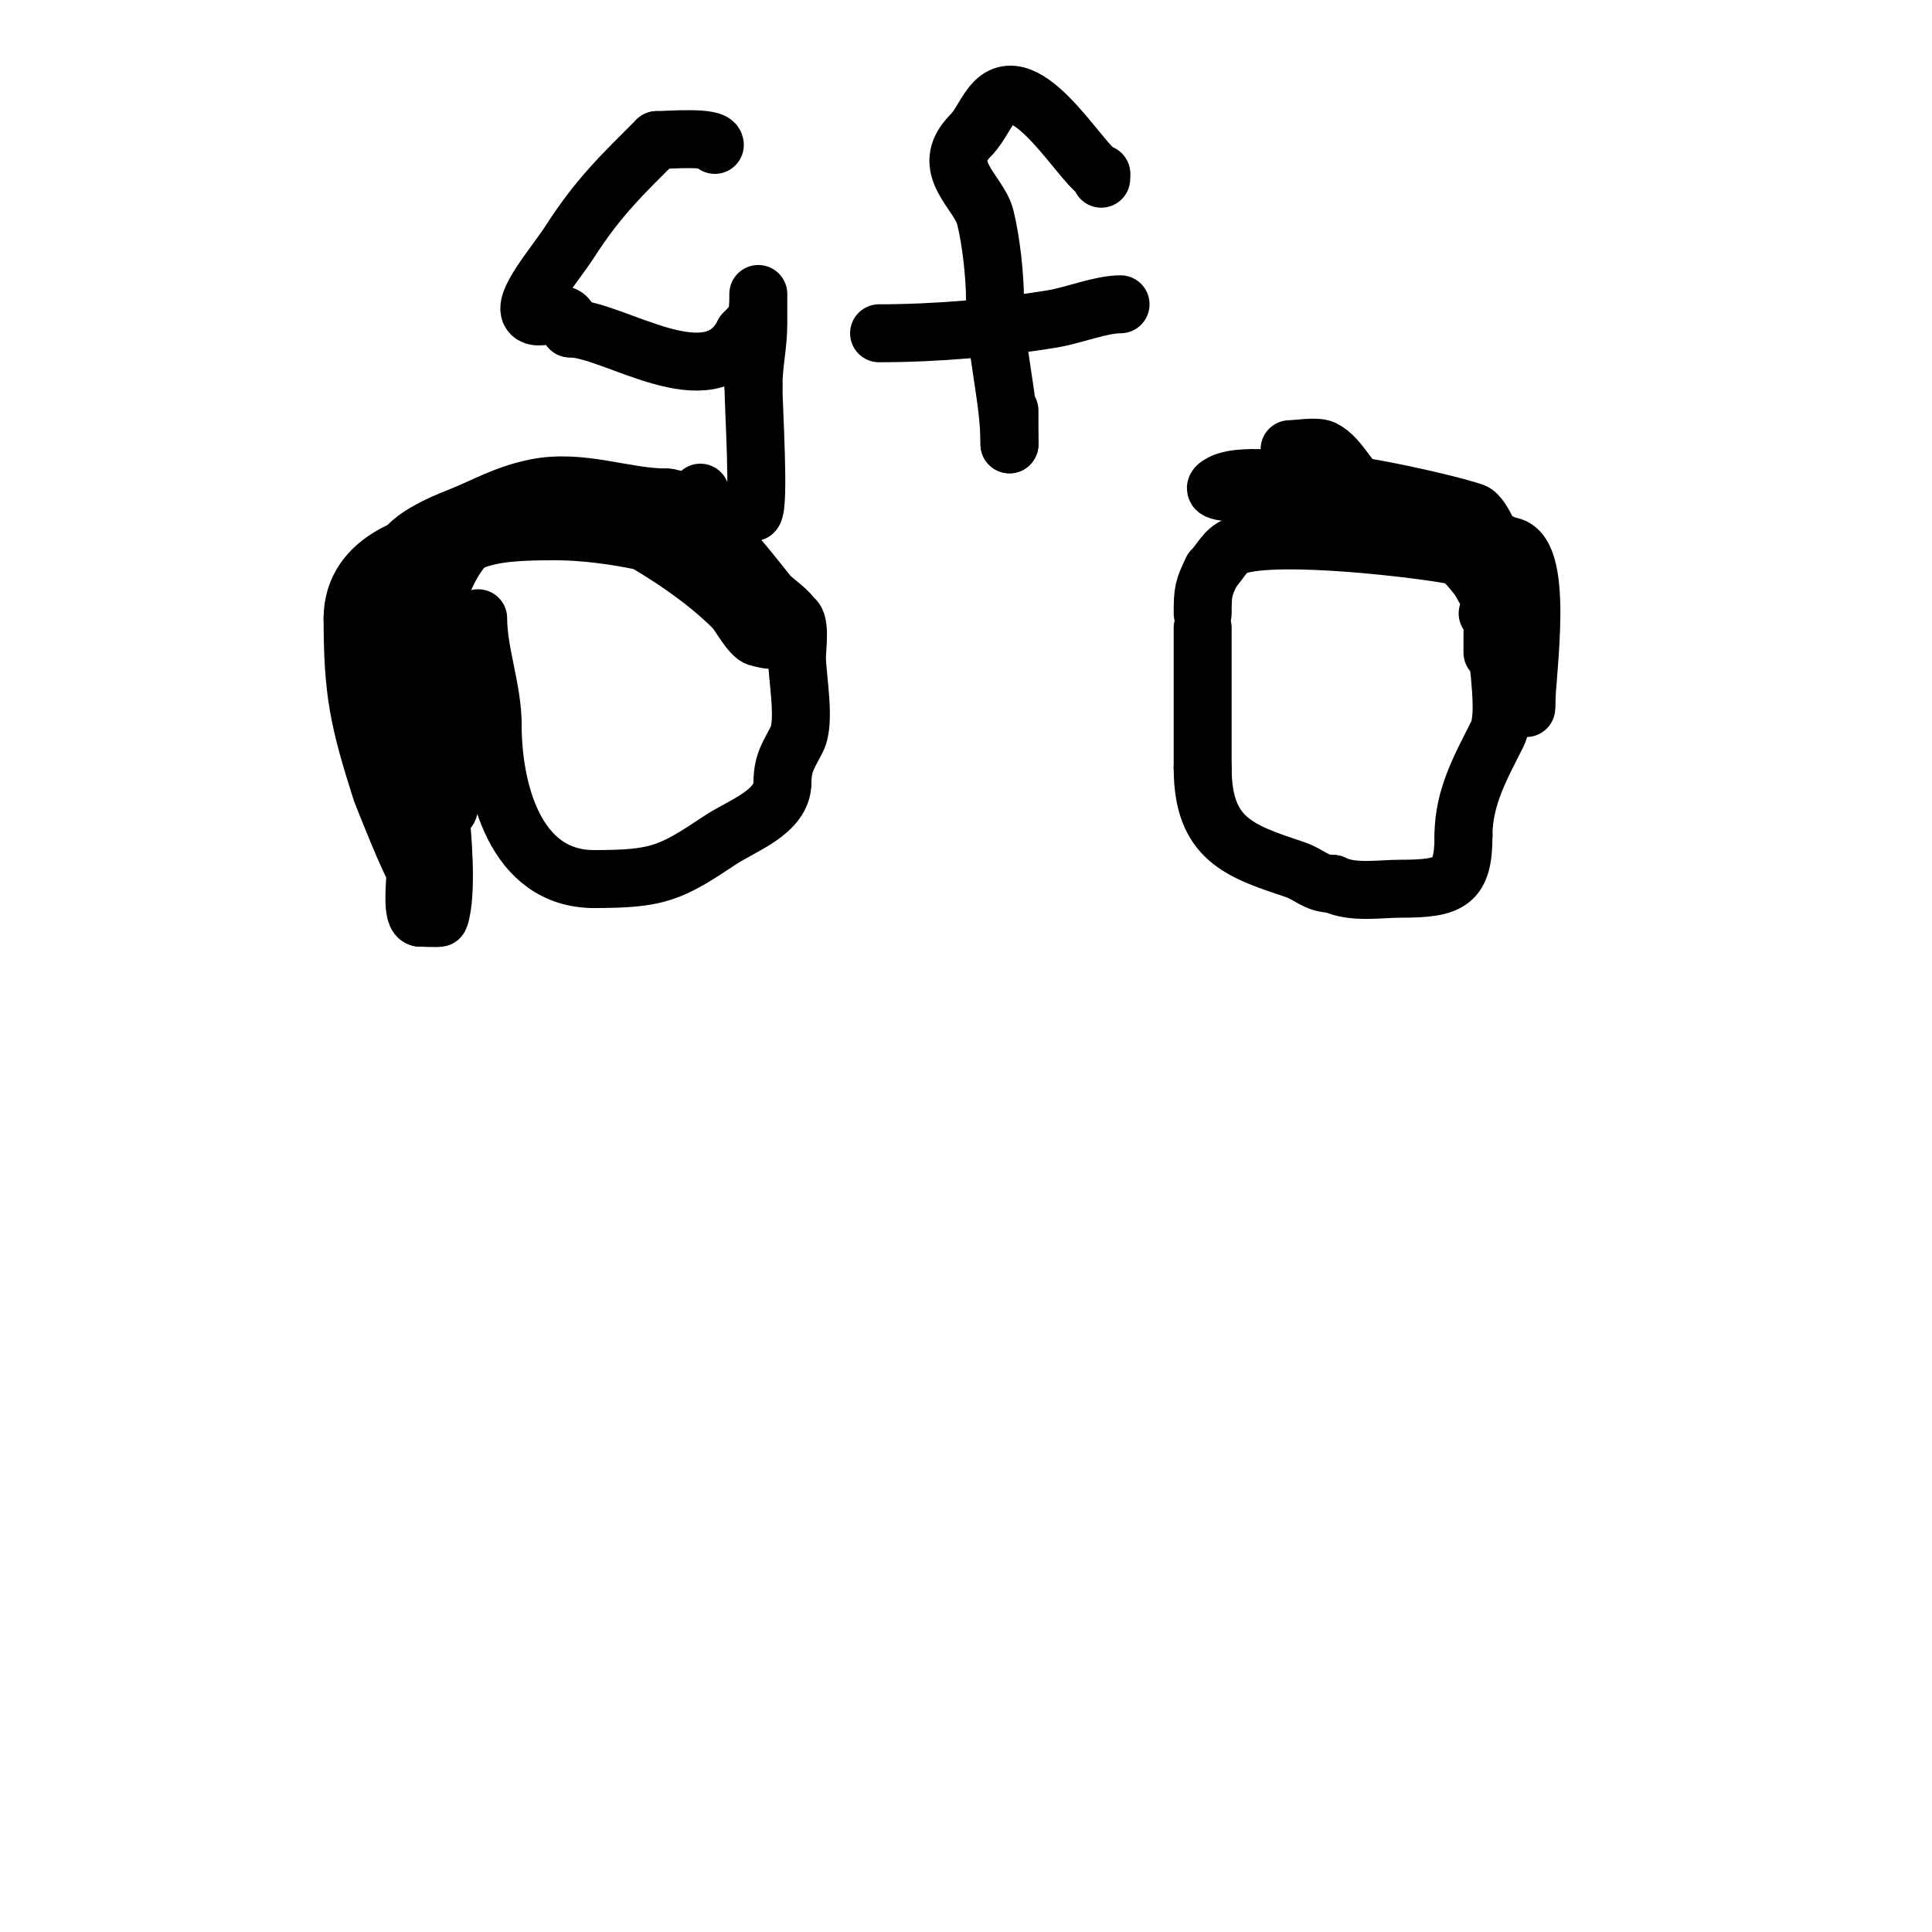 <svg viewBox='0 0 400 400' version='1.1' xmlns='http://www.w3.org/2000/svg' xmlns:xlink='http://www.w3.org/1999/xlink'><g fill='none' stroke='#000000' stroke-width='12' stroke-linecap='round' stroke-linejoin='round'><path d='M99,128c0,7.126 3,14.745 3,22'/><path d='M102,150c0,13.411 4.584,32 21,32'/><path d='M123,182c13.259,0 15.808,-1.205 26,-8c4.643,-3.096 13,-5.837 13,-12'/><path d='M162,162c0,-4.139 1.395,-5.791 3,-9c1.838,-3.675 0,-12.917 0,-17c0,-1.685 0.901,-8 -1,-8'/><path d='M164,128'/><path d='M249,130c0,9.667 0,19.333 0,29'/><path d='M249,159c0,14.726 7.595,17.198 19,21c3.205,1.068 4.386,3 8,3'/><path d='M276,183c4,2 9.615,1 14,1c10.34,0 13,-1.299 13,-11'/><path d='M303,173c0,-8.056 3.732,-14.465 7,-21c2.013,-4.026 0,-14.404 0,-19'/><path d='M310,133c0,-2.108 1.017,-6 -2,-6'/><path d='M249,127c0,-4.413 0.123,-5.246 2,-9'/><path d='M251,118c1.656,-1.656 2.693,-4.231 5,-5c8.816,-2.939 38.569,0.714 45,2c2.511,0.502 5.34,5.34 7,7'/><path d='M308,122c1.89,1.89 1,6.352 1,9c0,1.333 0,5.333 0,4c0,-5.974 1,-11.879 1,-18'/><path d='M310,117c0,-2.717 -2.918,-10.306 -5,-11c-5.815,-1.938 -24.142,-6 -30,-6'/><path d='M275,100c-5.019,0 -17.37,-2.315 -22,0c-4.414,2.207 4.076,2 5,2'/><path d='M258,102c21.747,0 35.828,1.914 54,11'/><path d='M312,113c8.156,0 4,26.591 4,33'/><path d='M316,146c0,2.851 0,-5.222 0,-6c0,-4.018 -1.551,-13 -5,-13'/><path d='M311,127c-4.71,-4.71 -7.138,-15.069 -13,-18c-4.685,-2.342 -10.03,-4.515 -15,-7c-3.6,-1.8 -5.4,-7.2 -9,-9c-1.432,-0.716 -5.493,0 -7,0'/><path d='M267,93'/><path d='M164,128c0,-1.139 -3.923,-3.654 -5,-5c-3.186,-3.982 -15.44,-20 -21,-20'/><path d='M138,103c-8.731,0 -17.645,-3.871 -27,-2c-6.372,1.274 -10.333,3.733 -16,6c-2.636,1.054 -12,4.684 -12,9'/><path d='M83,116c-11.545,11.545 -5.318,38.364 1,51'/><path d='M84,167c0.471,0.943 1,4.054 1,3c0,-14 0,-28 0,-42'/><path d='M85,128c0,-3.052 1.695,-2.086 2,-3c4.766,-14.299 14.061,-15 28,-15'/><path d='M115,110c9.043,0 20.344,2.115 29,5c1.58,0.527 7.699,0.699 9,2c3.074,3.074 4.906,7.812 7,12'/><path d='M160,129c0.333,1 1.745,2.255 1,3c-0.943,0.943 -2.693,0.261 -4,0c-1.564,-0.313 -4.067,-5.067 -5,-6c-8.112,-8.112 -19.488,-14.744 -30,-20'/><path d='M122,106c-8.294,0 -18.934,-1.533 -26,2c-3.276,1.638 -5.615,5.41 -8,7c-2.085,1.39 -4.137,1.137 -6,3'/><path d='M82,118c0,2.19 -2.196,2.196 -3,3c-0.041,0.041 -3.251,24 6,24'/><path d='M85,145c0,11.168 1,24.163 1,36c0,1.492 -0.877,9 1,9'/><path d='M87,190c0.356,0 3.942,0.175 4,0c1.736,-5.208 0.566,-17.902 0,-23c-0.343,-3.089 -3.817,-3.529 -4,-6c-0.641,-8.649 -0.766,-17.33 -1,-26c-0.051,-1.873 1.939,-16.061 -1,-19'/><path d='M85,116c0,8.636 -2.122,20.511 0,29c1.246,4.982 5,10.439 5,15'/><path d='M90,160c1.451,1.451 -0.207,8 2,8c2.333,0 0,-4.667 0,-7c0,-6.712 1.822,-14.178 -3,-19'/><path d='M89,142c0,-6.132 -1,9.168 -1,11c0,8.514 -1,17.266 -1,26'/><path d='M87,179c0,0.471 -0.529,1 -1,1c-0.687,0 -6.945,-15.827 -7,-16c-4.755,-14.858 -6,-20.759 -6,-36'/><path d='M73,128c0,-12.483 14.176,-17 25,-17'/><path d='M98,111c-10.37,10.37 -8.59,23.898 -10,38'/><path d='M88,149c0,1 0,2 0,3'/><path d='M148,30c0,-1.836 -9.859,-1 -12,-1'/><path d='M136,29c-7.153,7.153 -12.092,11.809 -18,21c-3.085,4.799 -10.19,12.81 -8,15c1.939,1.939 8,-2.577 8,3'/><path d='M118,68c8.982,0 29.117,14.766 36,1'/><path d='M154,69c2.694,-2.694 3,-3.458 3,-8c0,-0.667 0,1.333 0,2c0,1.333 0,2.667 0,4c0,4.629 -1,8.222 -1,13'/><path d='M156,80c0,4.194 1.319,24.681 0,26'/><path d='M156,106c-4.716,0 -11,1.962 -11,-4'/><path d='M228,37l0,-1'/><path d='M228,36c-3.003,0 -14.898,-22.102 -22,-15c-1.947,1.947 -3.012,5.012 -5,7'/><path d='M201,28c-6.724,6.724 1.664,11.656 3,17c1.226,4.902 2,12.278 2,17'/><path d='M206,62c0,10.632 3,20.257 3,30'/><path d='M209,92c0,-2.333 0,-4.667 0,-7'/><path d='M182,69c11.623,0 24.506,-1.084 36,-3c4.389,-0.732 9.897,-3 14,-3'/><path d='M232,63'/></g>
</svg>